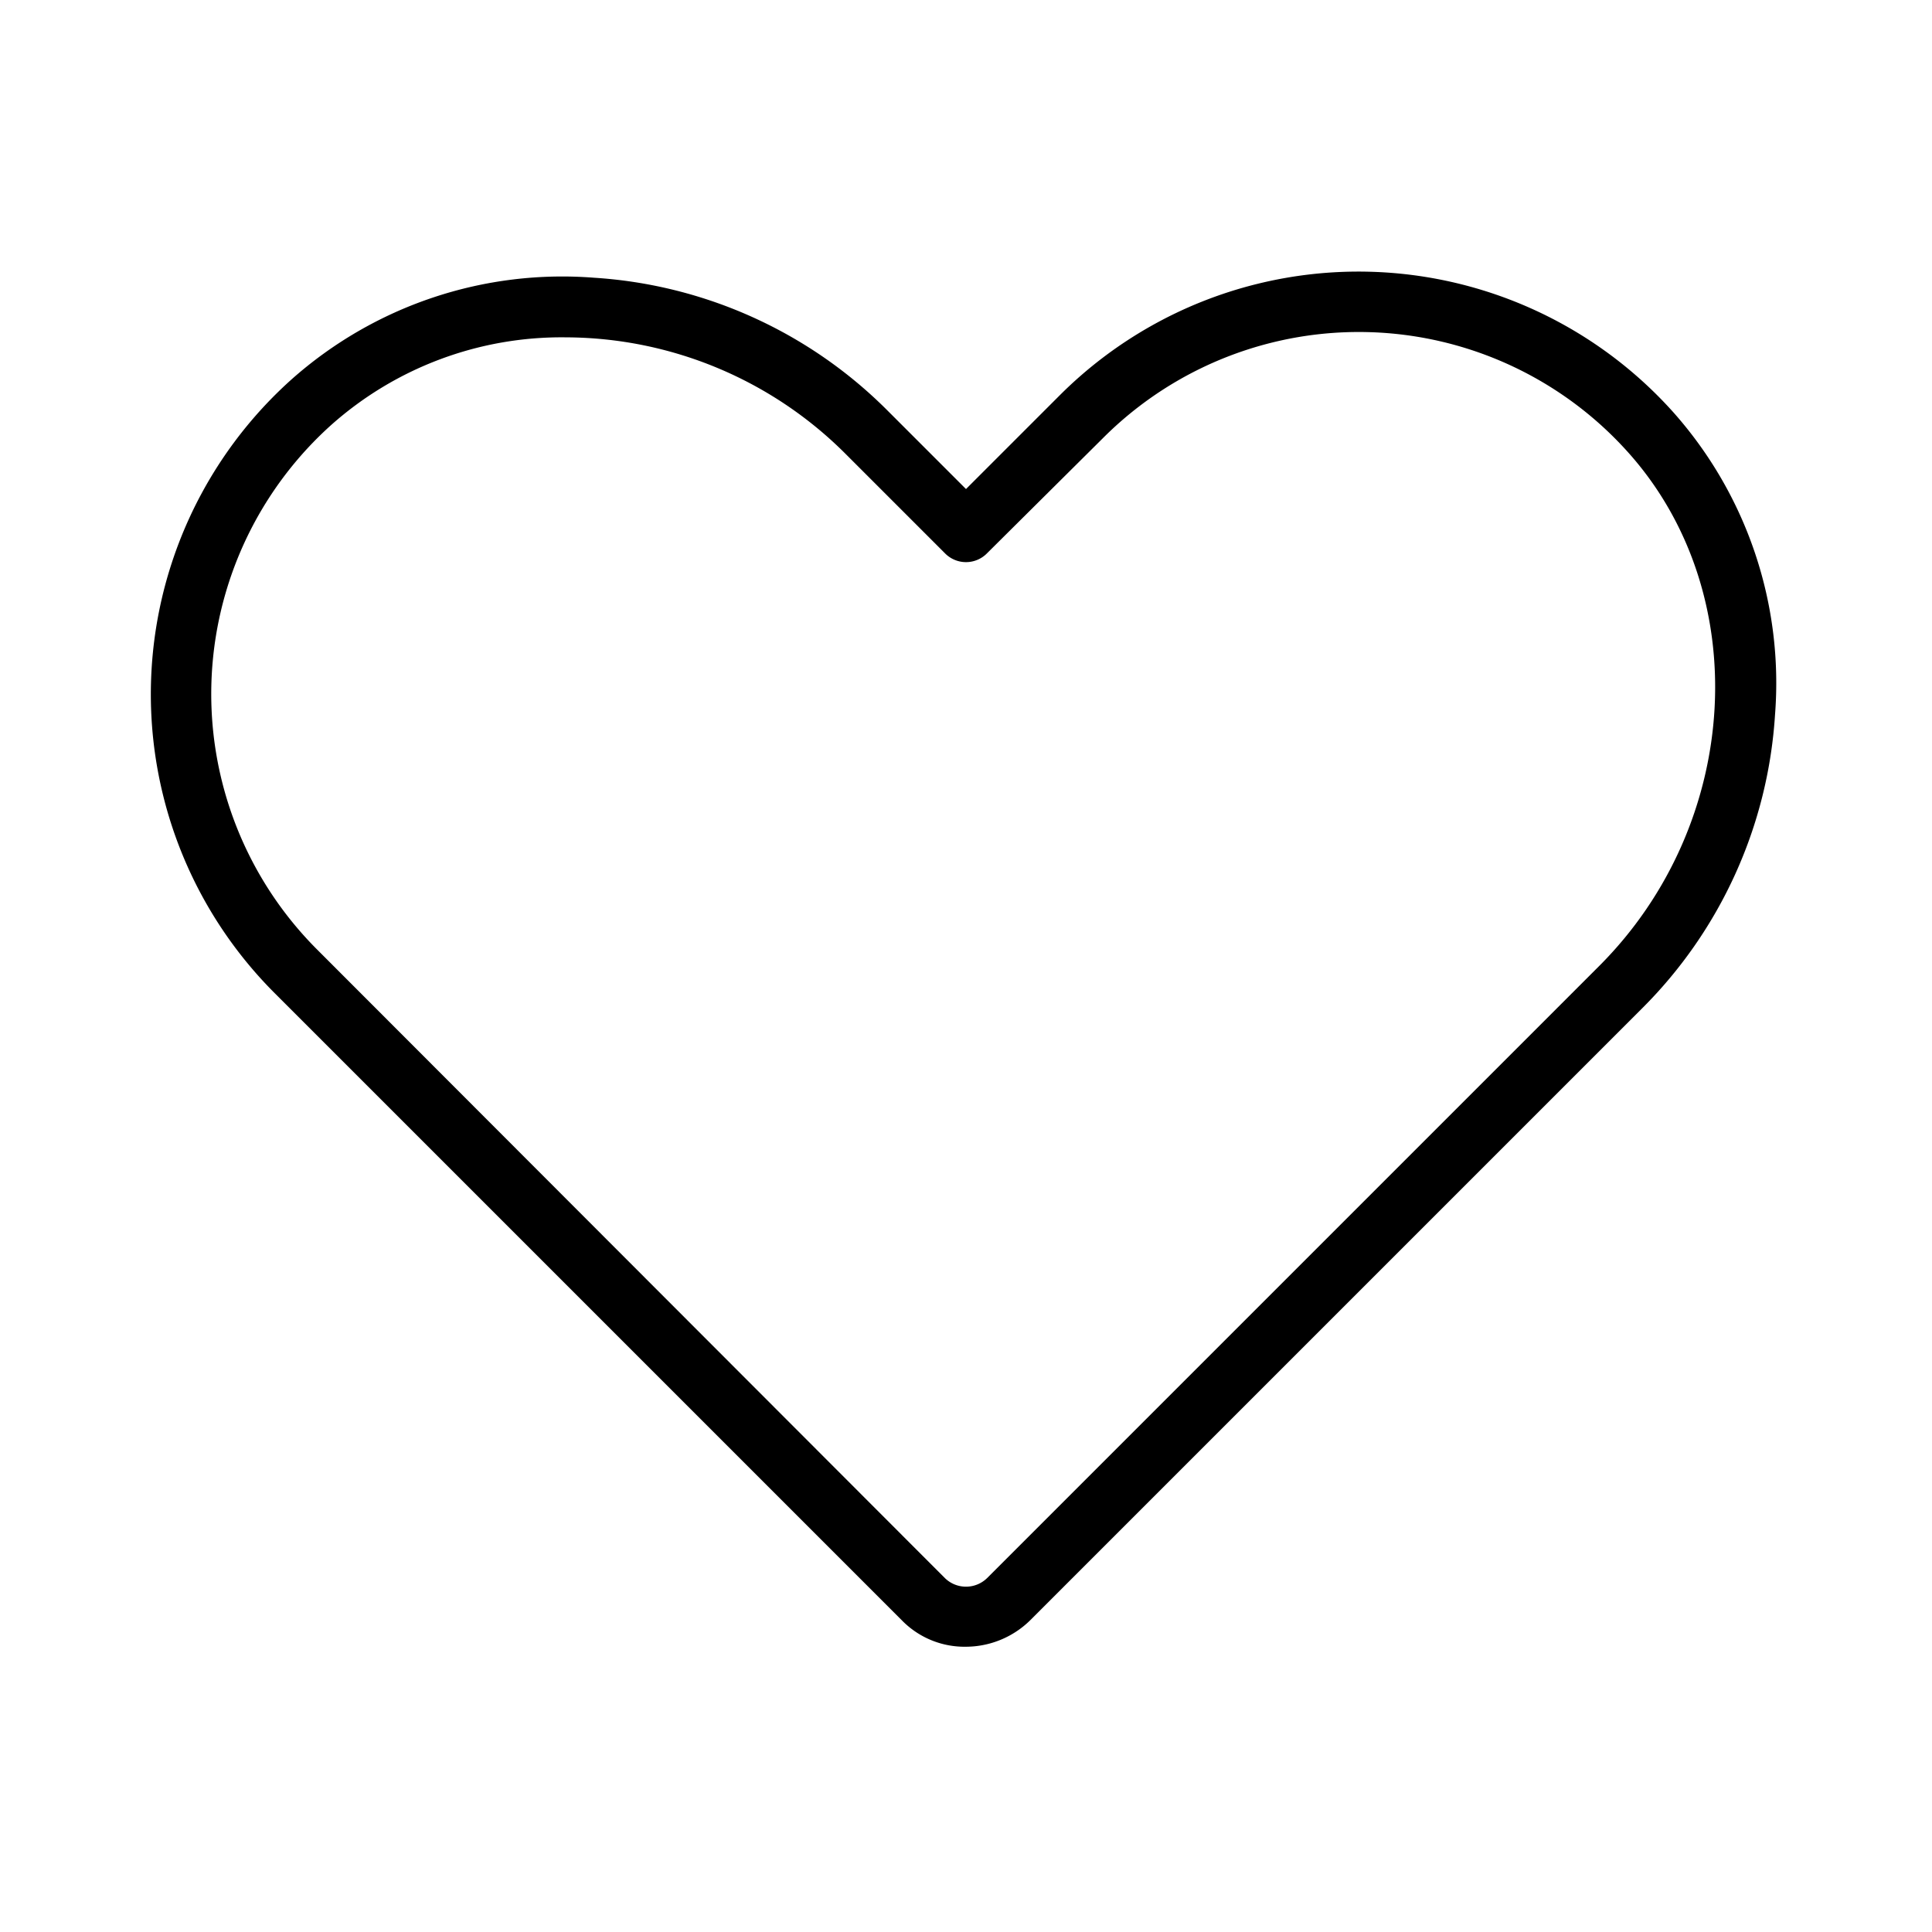 <svg xmlns="http://www.w3.org/2000/svg" viewBox="0 0 256 256" fill="currentColor"><path d="M128,218.2a11.6,11.6,0,0,1-8.5-3.5L36.4,131.6a56,56,0,0,1,2.2-81.3A54,54,0,0,1,78.7,36.8a60.3,60.3,0,0,1,39,17.7L128,64.8l12.4-12.4a56,56,0,0,1,81.3,2.2,54,54,0,0,1,13.5,40.1,60.3,60.3,0,0,1-17.7,39l-81,81h0A12.2,12.2,0,0,1,128,218.2Zm5.7-6.3ZM75,44.7A45.9,45.9,0,0,0,43.9,56.3a47.9,47.9,0,0,0-1.8,69.6l83.1,83.2a4,4,0,0,0,5.6,0L211.9,128c18.9-18.9,20.6-49.4,3.8-68.1a47.9,47.9,0,0,0-69.6-1.8L130.8,73.3a3.9,3.9,0,0,1-5.6,0L112,60.1A52.6,52.6,0,0,0,75,44.7Z"/></svg>